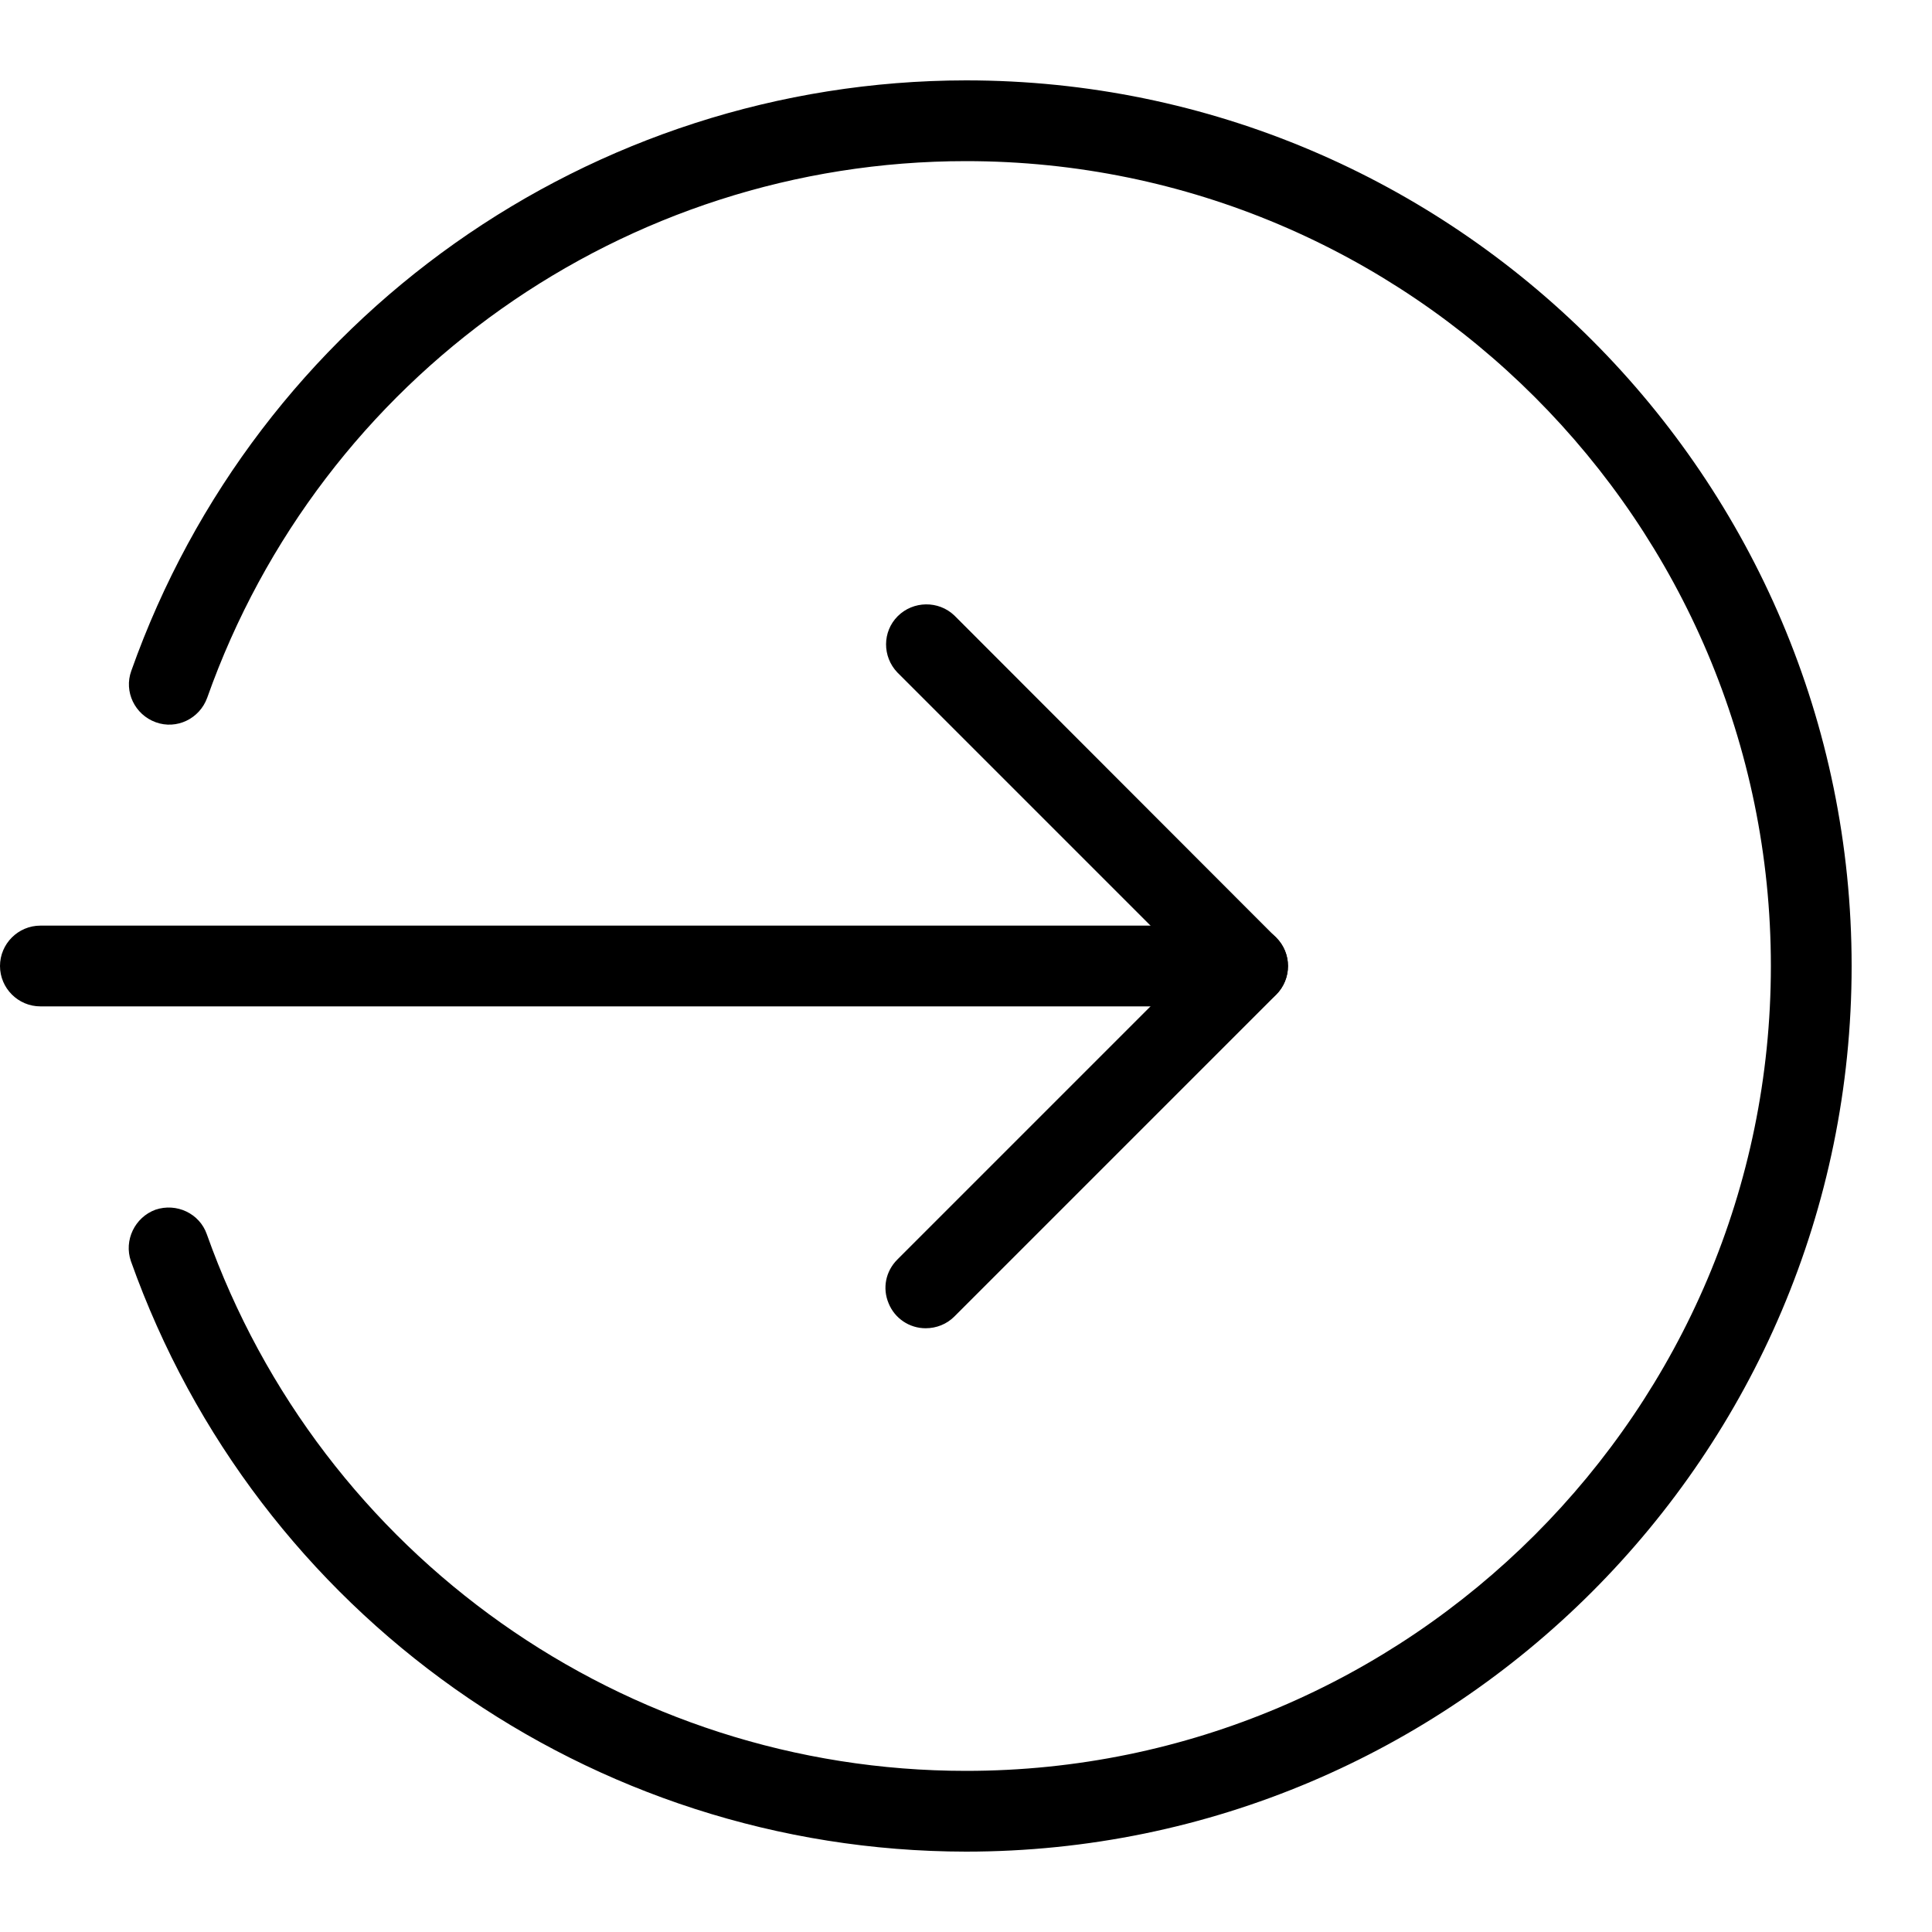 <?xml version="1.0" encoding="UTF-8"?>
<svg xmlns="http://www.w3.org/2000/svg" xmlns:xlink="http://www.w3.org/1999/xlink" width="20px" height="20px" viewBox="0 0 20 20" version="1.1">
<g id="surface1">
<path style=" stroke:none;fill-rule:nonzero;fill:rgb(0%,0%,0%);fill-opacity:1;" d="M 12.918 10.418 L 0.418 10.418 C 0.188 10.418 0 10.23 0 10 C 0 9.77 0.188 9.582 0.418 9.582 L 12.918 9.582 C 13.148 9.582 13.332 9.77 13.332 10 C 13.332 10.23 13.148 10.418 12.918 10.418 Z M 12.918 10.418 "/>
<path style=" stroke:none;fill-rule:nonzero;fill:rgb(0%,0%,0%);fill-opacity:1;" d="M 9.582 13.75 C 9.414 13.75 9.262 13.648 9.199 13.492 C 9.133 13.336 9.168 13.16 9.289 13.039 L 12.328 10 L 9.289 6.961 C 9.133 6.797 9.133 6.539 9.293 6.379 C 9.453 6.219 9.715 6.215 9.879 6.371 L 13.211 9.707 C 13.375 9.867 13.375 10.133 13.211 10.297 L 9.879 13.629 C 9.801 13.707 9.695 13.75 9.582 13.75 Z M 9.582 13.75 "/>
<path style=" stroke:none;fill-rule:nonzero;fill:rgb(0%,0%,0%);fill-opacity:1;" d="M 10 19.168 C 6.117 19.164 2.656 16.715 1.355 13.055 C 1.281 12.84 1.395 12.602 1.609 12.523 C 1.828 12.449 2.066 12.562 2.141 12.777 C 3.324 16.105 6.469 18.332 10 18.332 C 14.594 18.332 18.332 14.594 18.332 10 C 18.332 5.406 14.594 1.668 10 1.668 C 6.469 1.668 3.324 3.895 2.145 7.223 C 2.066 7.441 1.828 7.555 1.613 7.477 C 1.395 7.398 1.281 7.16 1.359 6.945 C 2.656 3.285 6.117 0.836 10 0.832 C 15.055 0.832 19.168 4.945 19.168 10 C 19.168 15.055 15.055 19.168 10 19.168 Z M 10 19.168 "/>
</g>
</svg>
